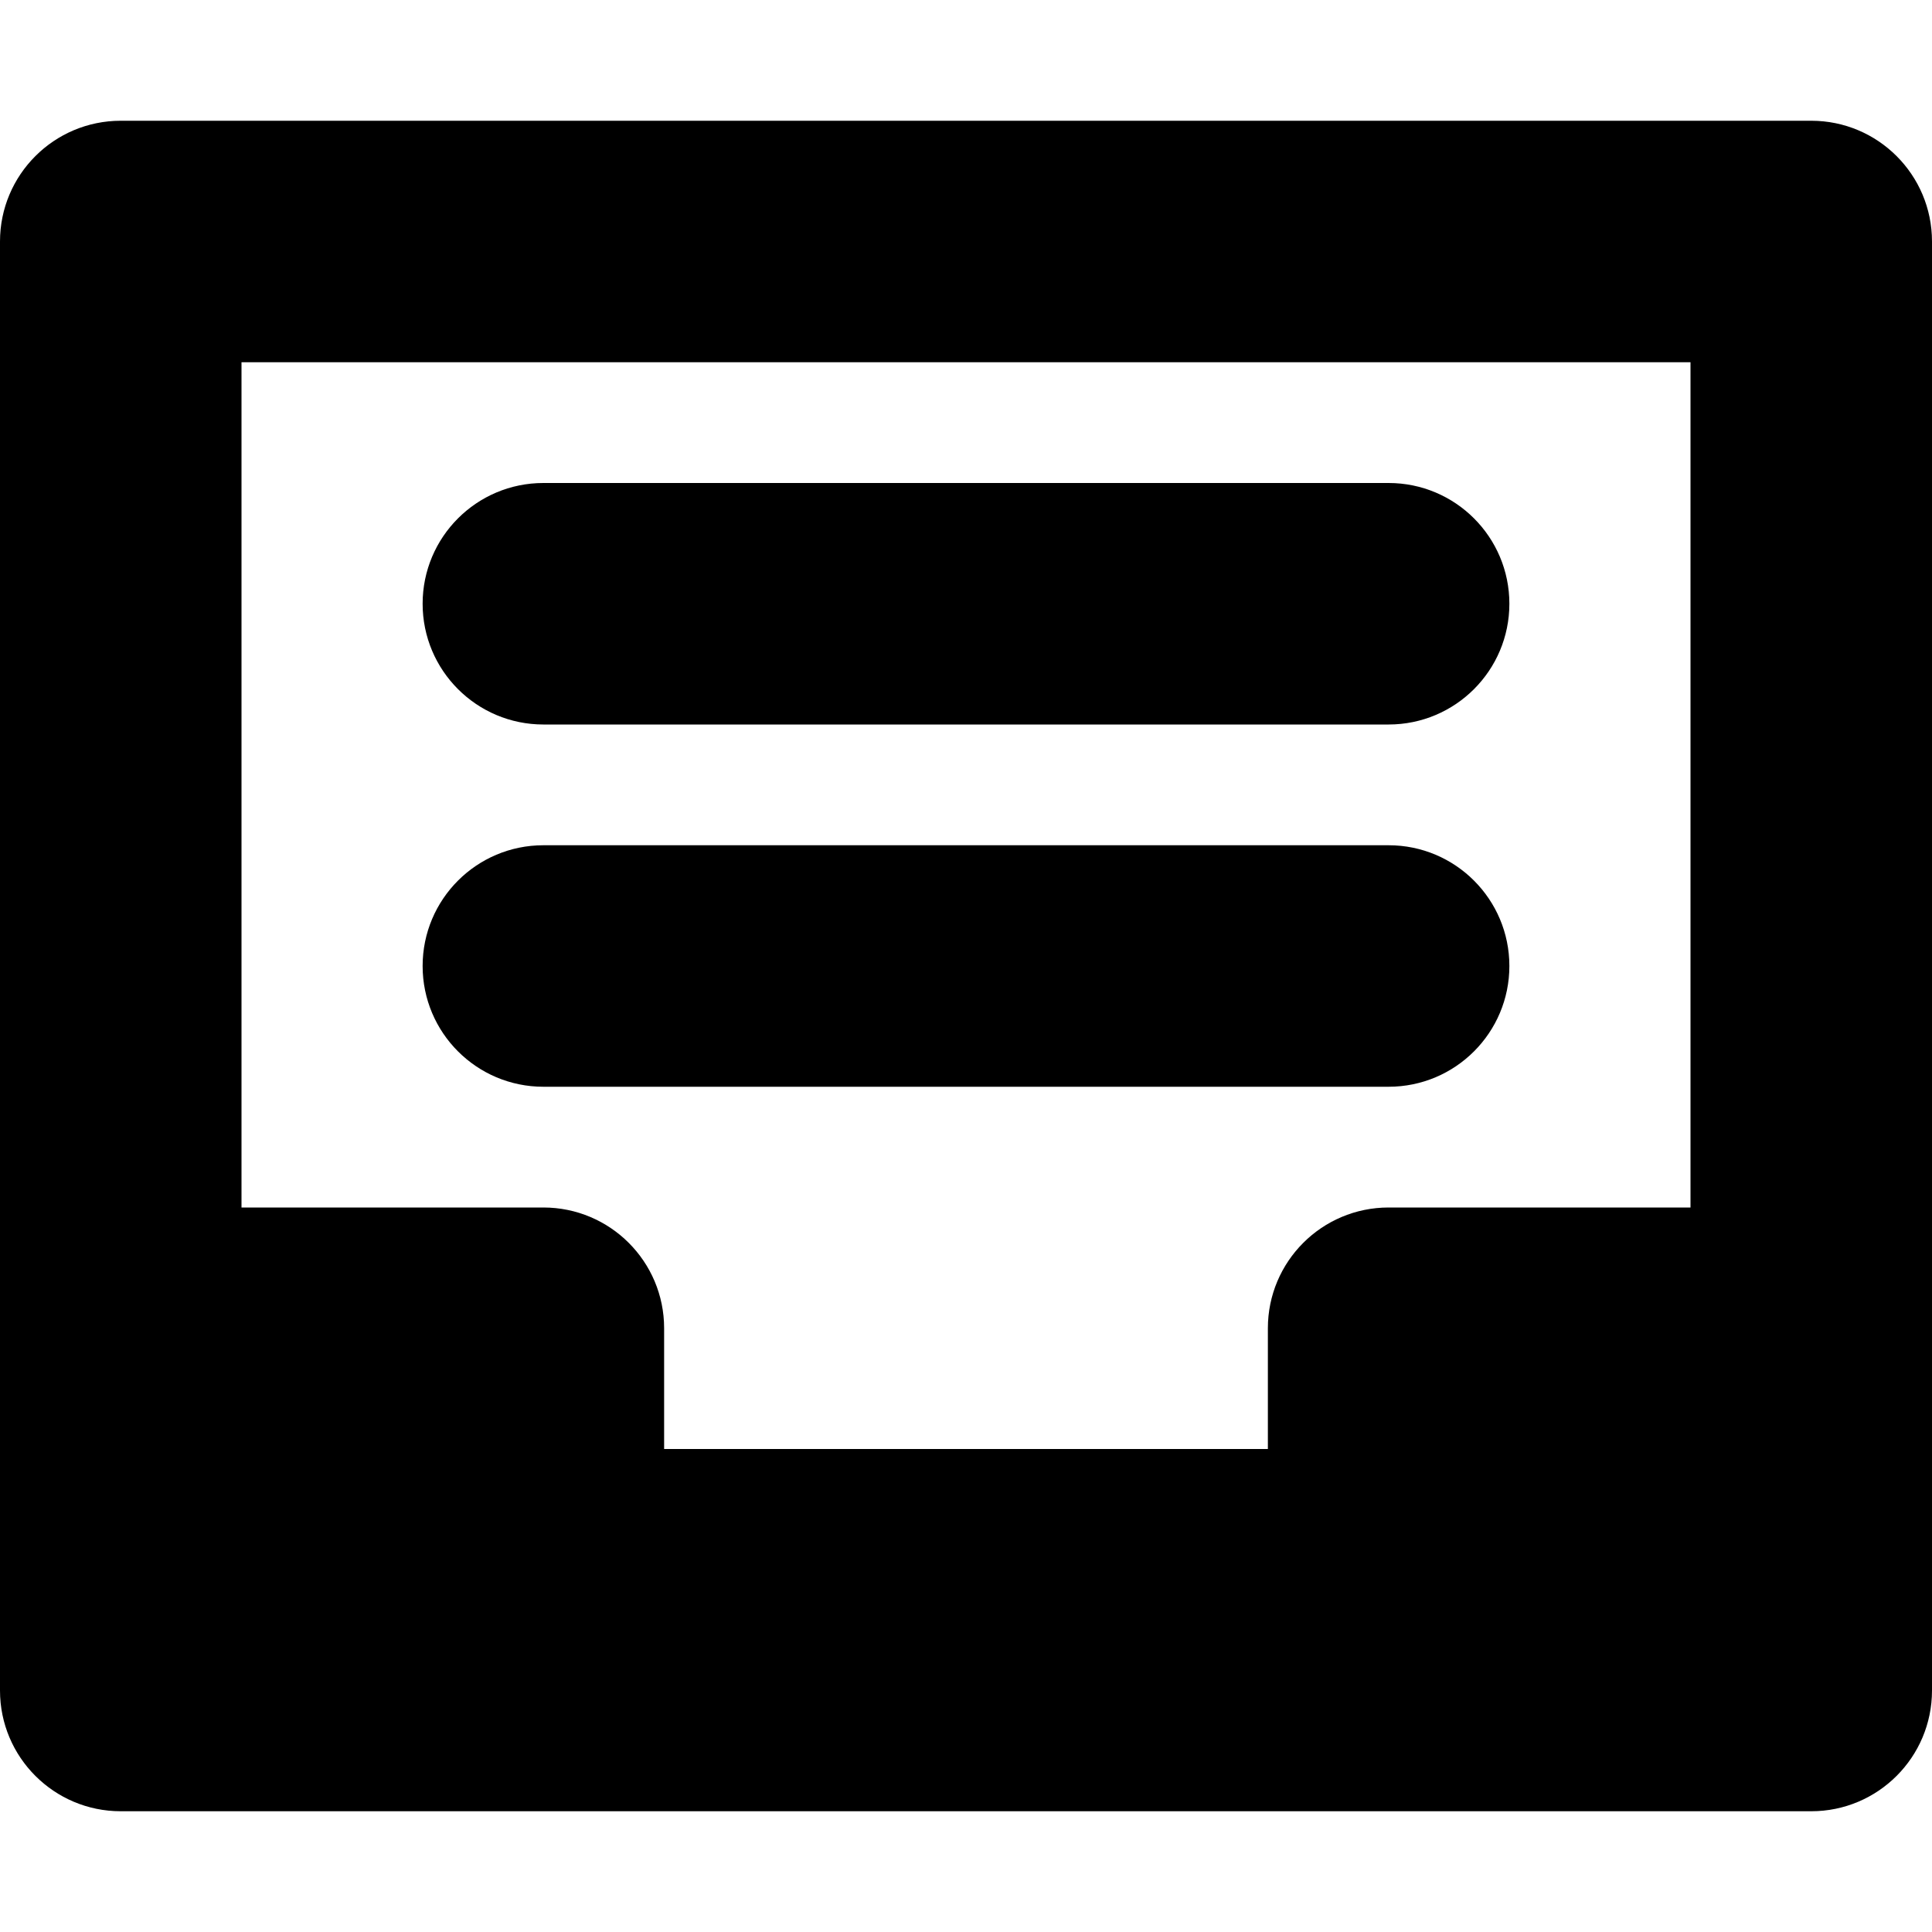 <?xml version="1.0" encoding="iso-8859-1"?>
<!-- Generator: Adobe Illustrator 18.0.0, SVG Export Plug-In . SVG Version: 6.00 Build 0)  -->
<!DOCTYPE svg PUBLIC "-//W3C//DTD SVG 1.1//EN" "http://www.w3.org/Graphics/SVG/1.1/DTD/svg11.dtd">
<svg version="1.1" id="Capa_1" xmlns="http://www.w3.org/2000/svg" xmlns:xlink="http://www.w3.org/1999/xlink" x="0px" y="0px"
	 viewBox="0 0 512 512" style="enable-background:new 0 0 512 512;" xml:space="preserve">
<g>
	<path d="M480,32H32C14.327,32,0,46.327,0,64v320v64c0,17.673,14.327,32,32,32h448c17.673,0,32-14.327,32-32v-64V64
		C512,46.327,497.673,32,480,32z M448,320h-80c-17.673,0-32,14.327-32,32v32H176v-32c0-17.673-14.327-32-32-32H64V96h384V320z"/>
	<path d="M144,288h224c17.673,0,32-14.327,32-32s-14.327-32-32-32H144c-17.673,0-32,14.327-32,32S126.327,288,144,288z"/>
	<path d="M144,192h224c17.673,0,32-14.327,32-32s-14.327-32-32-32H144c-17.673,0-32,14.327-32,32S126.327,192,144,192z"/>
</g>
<g>
</g>
<g>
</g>
<g>
</g>
<g>
</g>
<g>
</g>
<g>
</g>
<g>
</g>
<g>
</g>
<g>
</g>
<g>
</g>
<g>
</g>
<g>
</g>
<g>
</g>
<g>
</g>
<g>
</g>
</svg>
